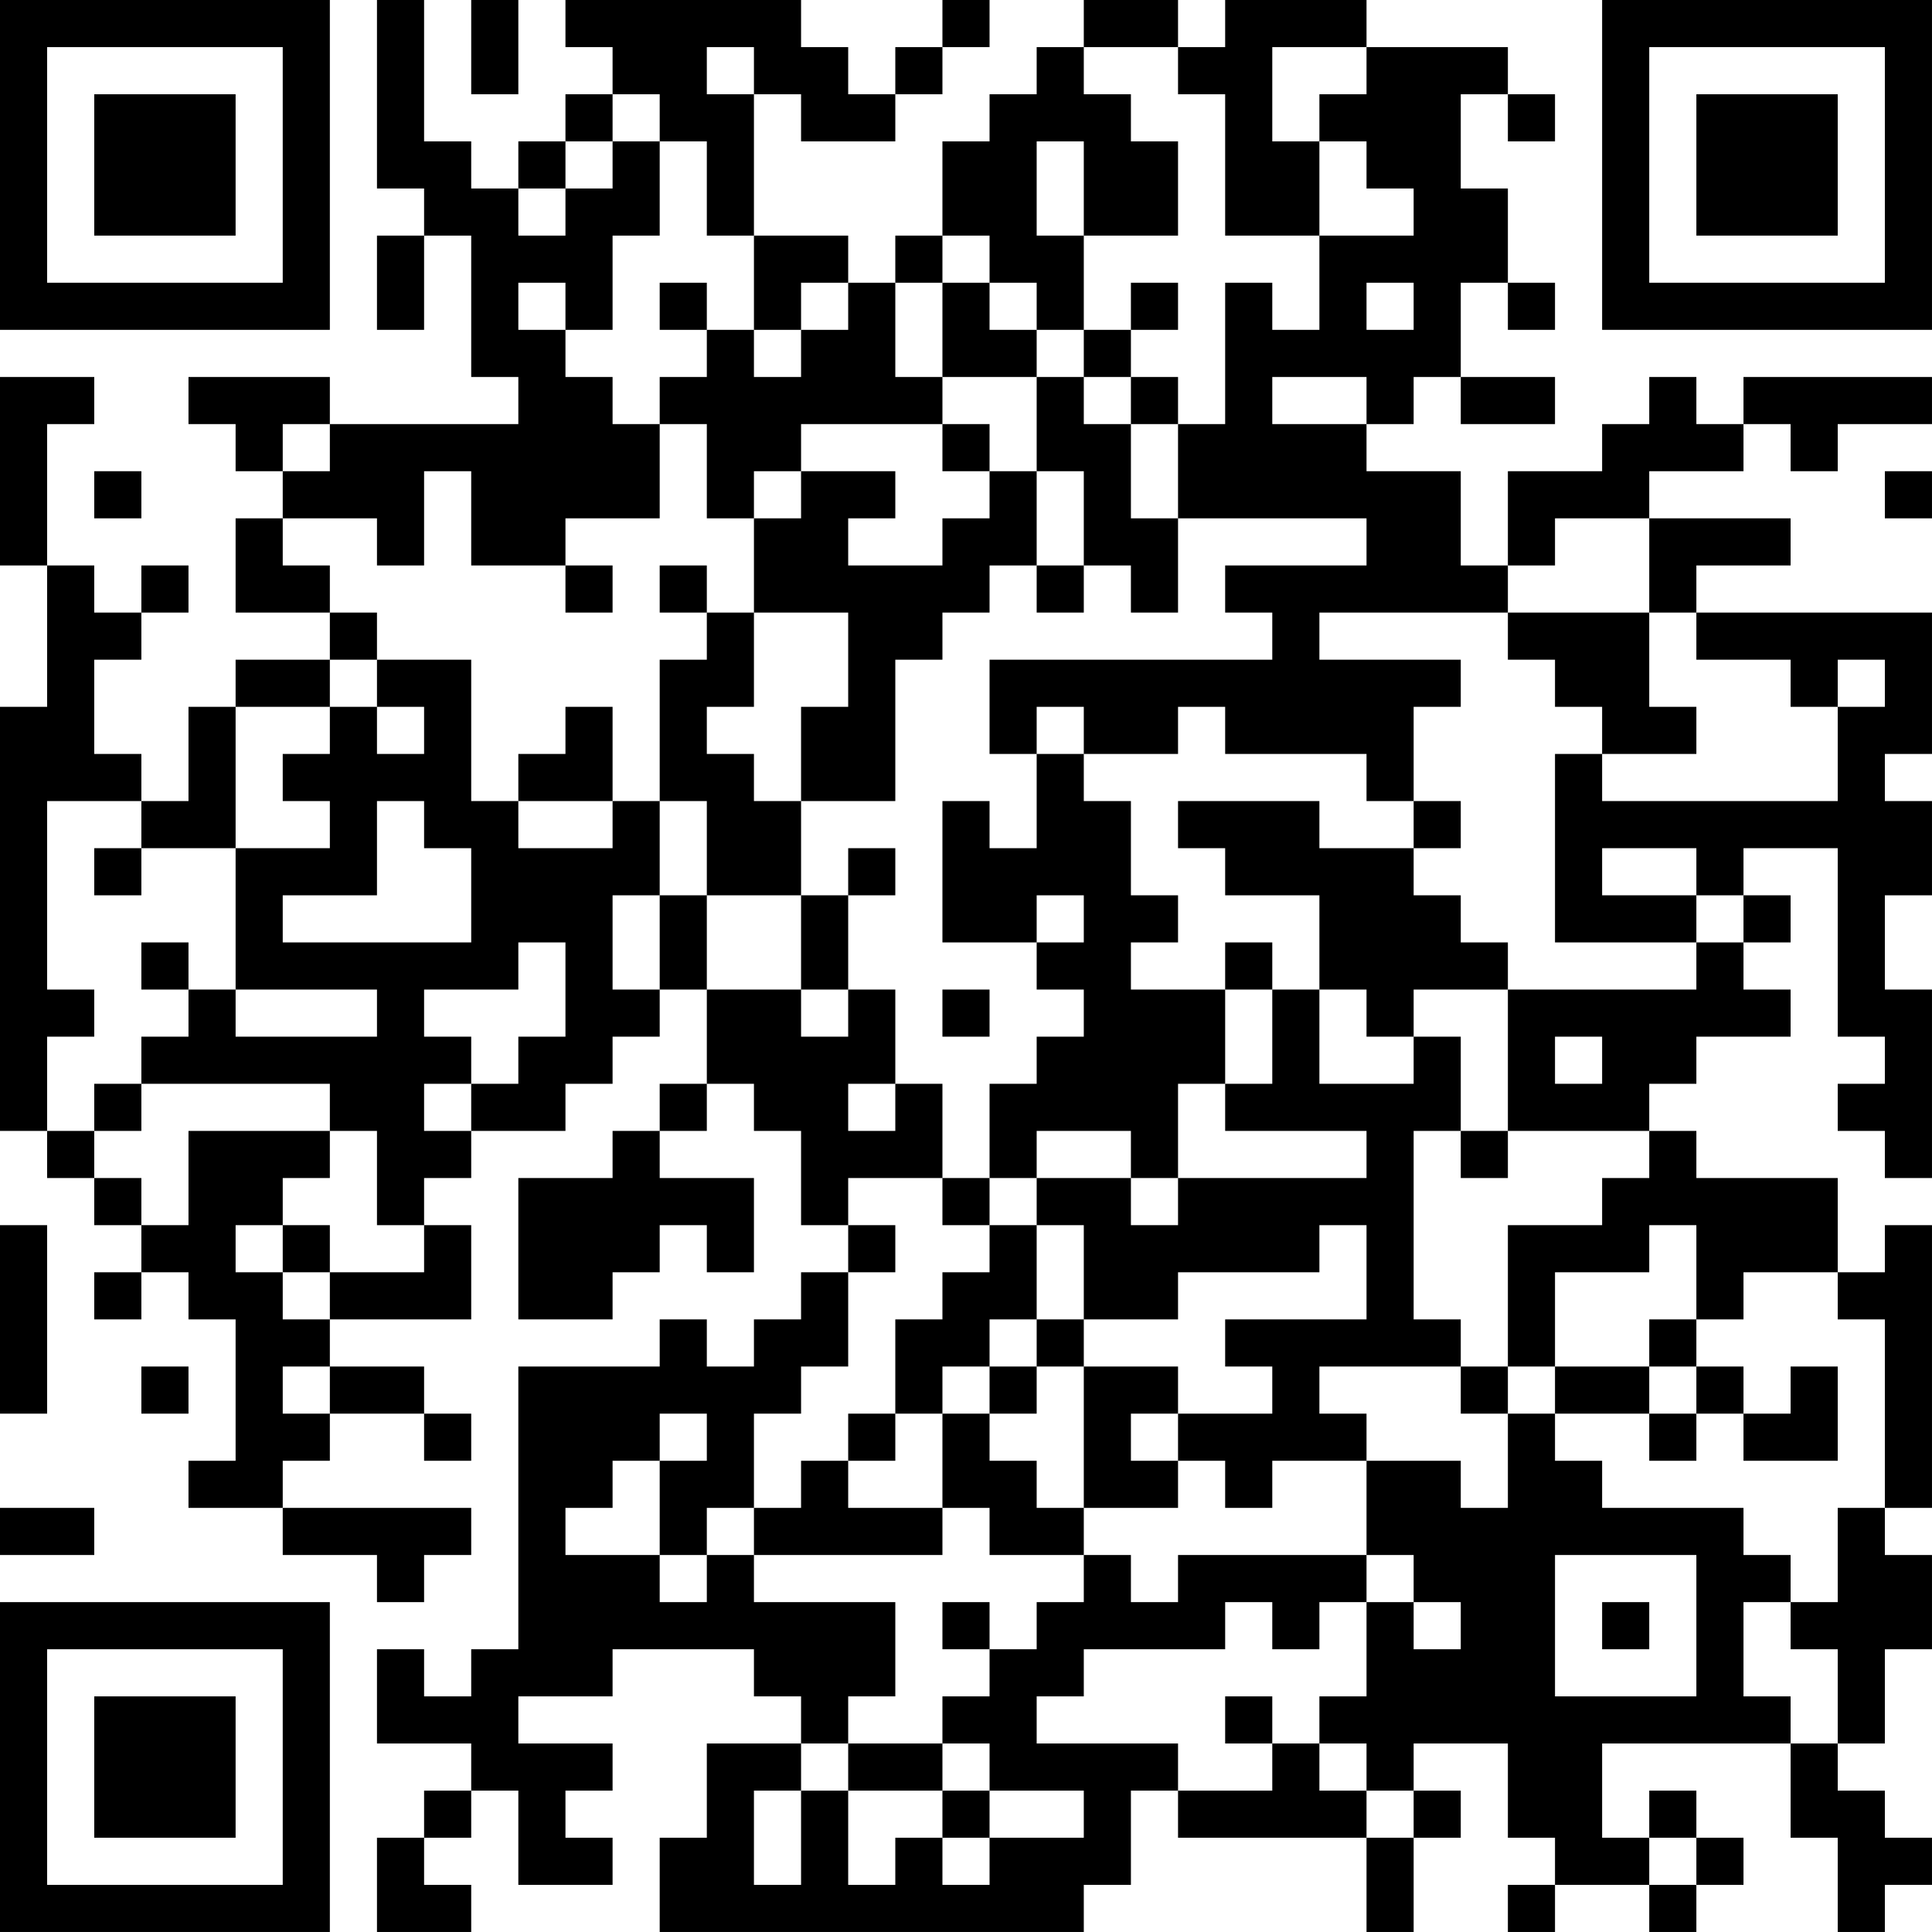 <?xml version="1.0" encoding="UTF-8"?>
<svg xmlns="http://www.w3.org/2000/svg" version="1.1" width="300" height="300" viewBox="0 0 300 300"><rect x="0" y="0" width="300" height="300" fill="#ffffff"/><g transform="scale(7.317)"><g transform="translate(0,0)"><path fill-rule="evenodd" d="M8 0L8 4L9 4L9 5L8 5L8 7L9 7L9 5L10 5L10 8L11 8L11 9L7 9L7 8L4 8L4 9L5 9L5 10L6 10L6 11L5 11L5 13L7 13L7 14L5 14L5 15L4 15L4 17L3 17L3 16L2 16L2 14L3 14L3 13L4 13L4 12L3 12L3 13L2 13L2 12L1 12L1 9L2 9L2 8L0 8L0 12L1 12L1 15L0 15L0 24L1 24L1 25L2 25L2 26L3 26L3 27L2 27L2 28L3 28L3 27L4 27L4 28L5 28L5 31L4 31L4 32L6 32L6 33L8 33L8 34L9 34L9 33L10 33L10 32L6 32L6 31L7 31L7 30L9 30L9 31L10 31L10 30L9 30L9 29L7 29L7 28L10 28L10 26L9 26L9 25L10 25L10 24L12 24L12 23L13 23L13 22L14 22L14 21L15 21L15 23L14 23L14 24L13 24L13 25L11 25L11 28L13 28L13 27L14 27L14 26L15 26L15 27L16 27L16 25L14 25L14 24L15 24L15 23L16 23L16 24L17 24L17 26L18 26L18 27L17 27L17 28L16 28L16 29L15 29L15 28L14 28L14 29L11 29L11 35L10 35L10 36L9 36L9 35L8 35L8 37L10 37L10 38L9 38L9 39L8 39L8 41L10 41L10 40L9 40L9 39L10 39L10 38L11 38L11 40L13 40L13 39L12 39L12 38L13 38L13 37L11 37L11 36L13 36L13 35L16 35L16 36L17 36L17 37L15 37L15 39L14 39L14 41L23 41L23 40L24 40L24 38L25 38L25 39L29 39L29 41L30 41L30 39L31 39L31 38L30 38L30 37L32 37L32 39L33 39L33 40L32 40L32 41L33 41L33 40L35 40L35 41L36 41L36 40L37 40L37 39L36 39L36 38L35 38L35 39L34 39L34 37L38 37L38 39L39 39L39 41L40 41L40 40L41 40L41 39L40 39L40 38L39 38L39 37L40 37L40 35L41 35L41 33L40 33L40 32L41 32L41 26L40 26L40 27L39 27L39 25L36 25L36 24L35 24L35 23L36 23L36 22L38 22L38 21L37 21L37 20L38 20L38 19L37 19L37 18L39 18L39 22L40 22L40 23L39 23L39 24L40 24L40 25L41 25L41 21L40 21L40 19L41 19L41 17L40 17L40 16L41 16L41 13L36 13L36 12L38 12L38 11L35 11L35 10L37 10L37 9L38 9L38 10L39 10L39 9L41 9L41 8L37 8L37 9L36 9L36 8L35 8L35 9L34 9L34 10L32 10L32 12L31 12L31 10L29 10L29 9L30 9L30 8L31 8L31 9L33 9L33 8L31 8L31 6L32 6L32 7L33 7L33 6L32 6L32 4L31 4L31 2L32 2L32 3L33 3L33 2L32 2L32 1L29 1L29 0L26 0L26 1L25 1L25 0L23 0L23 1L22 1L22 2L21 2L21 3L20 3L20 5L19 5L19 6L18 6L18 5L16 5L16 2L17 2L17 3L19 3L19 2L20 2L20 1L21 1L21 0L20 0L20 1L19 1L19 2L18 2L18 1L17 1L17 0L12 0L12 1L13 1L13 2L12 2L12 3L11 3L11 4L10 4L10 3L9 3L9 0ZM10 0L10 2L11 2L11 0ZM15 1L15 2L16 2L16 1ZM23 1L23 2L24 2L24 3L25 3L25 5L23 5L23 3L22 3L22 5L23 5L23 7L22 7L22 6L21 6L21 5L20 5L20 6L19 6L19 8L20 8L20 9L17 9L17 10L16 10L16 11L15 11L15 9L14 9L14 8L15 8L15 7L16 7L16 8L17 8L17 7L18 7L18 6L17 6L17 7L16 7L16 5L15 5L15 3L14 3L14 2L13 2L13 3L12 3L12 4L11 4L11 5L12 5L12 4L13 4L13 3L14 3L14 5L13 5L13 7L12 7L12 6L11 6L11 7L12 7L12 8L13 8L13 9L14 9L14 11L12 11L12 12L10 12L10 10L9 10L9 12L8 12L8 11L6 11L6 12L7 12L7 13L8 13L8 14L7 14L7 15L5 15L5 18L3 18L3 17L1 17L1 21L2 21L2 22L1 22L1 24L2 24L2 25L3 25L3 26L4 26L4 24L7 24L7 25L6 25L6 26L5 26L5 27L6 27L6 28L7 28L7 27L9 27L9 26L8 26L8 24L7 24L7 23L3 23L3 22L4 22L4 21L5 21L5 22L8 22L8 21L5 21L5 18L7 18L7 17L6 17L6 16L7 16L7 15L8 15L8 16L9 16L9 15L8 15L8 14L10 14L10 17L11 17L11 18L13 18L13 17L14 17L14 19L13 19L13 21L14 21L14 19L15 19L15 21L17 21L17 22L18 22L18 21L19 21L19 23L18 23L18 24L19 24L19 23L20 23L20 25L18 25L18 26L19 26L19 27L18 27L18 29L17 29L17 30L16 30L16 32L15 32L15 33L14 33L14 31L15 31L15 30L14 30L14 31L13 31L13 32L12 32L12 33L14 33L14 34L15 34L15 33L16 33L16 34L19 34L19 36L18 36L18 37L17 37L17 38L16 38L16 40L17 40L17 38L18 38L18 40L19 40L19 39L20 39L20 40L21 40L21 39L23 39L23 38L21 38L21 37L20 37L20 36L21 36L21 35L22 35L22 34L23 34L23 33L24 33L24 34L25 34L25 33L29 33L29 34L28 34L28 35L27 35L27 34L26 34L26 35L23 35L23 36L22 36L22 37L25 37L25 38L27 38L27 37L28 37L28 38L29 38L29 39L30 39L30 38L29 38L29 37L28 37L28 36L29 36L29 34L30 34L30 35L31 35L31 34L30 34L30 33L29 33L29 31L31 31L31 32L32 32L32 30L33 30L33 31L34 31L34 32L37 32L37 33L38 33L38 34L37 34L37 36L38 36L38 37L39 37L39 35L38 35L38 34L39 34L39 32L40 32L40 28L39 28L39 27L37 27L37 28L36 28L36 26L35 26L35 27L33 27L33 29L32 29L32 26L34 26L34 25L35 25L35 24L32 24L32 21L36 21L36 20L37 20L37 19L36 19L36 18L34 18L34 19L36 19L36 20L33 20L33 16L34 16L34 17L39 17L39 15L40 15L40 14L39 14L39 15L38 15L38 14L36 14L36 13L35 13L35 11L33 11L33 12L32 12L32 13L28 13L28 14L31 14L31 15L30 15L30 17L29 17L29 16L26 16L26 15L25 15L25 16L23 16L23 15L22 15L22 16L21 16L21 14L27 14L27 13L26 13L26 12L29 12L29 11L25 11L25 9L26 9L26 6L27 6L27 7L28 7L28 5L30 5L30 4L29 4L29 3L28 3L28 2L29 2L29 1L27 1L27 3L28 3L28 5L26 5L26 2L25 2L25 1ZM14 6L14 7L15 7L15 6ZM20 6L20 8L22 8L22 10L21 10L21 9L20 9L20 10L21 10L21 11L20 11L20 12L18 12L18 11L19 11L19 10L17 10L17 11L16 11L16 13L15 13L15 12L14 12L14 13L15 13L15 14L14 14L14 17L15 17L15 19L17 19L17 21L18 21L18 19L19 19L19 18L18 18L18 19L17 19L17 17L19 17L19 14L20 14L20 13L21 13L21 12L22 12L22 13L23 13L23 12L24 12L24 13L25 13L25 11L24 11L24 9L25 9L25 8L24 8L24 7L25 7L25 6L24 6L24 7L23 7L23 8L22 8L22 7L21 7L21 6ZM29 6L29 7L30 7L30 6ZM23 8L23 9L24 9L24 8ZM27 8L27 9L29 9L29 8ZM6 9L6 10L7 10L7 9ZM2 10L2 11L3 11L3 10ZM22 10L22 12L23 12L23 10ZM40 10L40 11L41 11L41 10ZM12 12L12 13L13 13L13 12ZM16 13L16 15L15 15L15 16L16 16L16 17L17 17L17 15L18 15L18 13ZM32 13L32 14L33 14L33 15L34 15L34 16L36 16L36 15L35 15L35 13ZM12 15L12 16L11 16L11 17L13 17L13 15ZM22 16L22 18L21 18L21 17L20 17L20 20L22 20L22 21L23 21L23 22L22 22L22 23L21 23L21 25L20 25L20 26L21 26L21 27L20 27L20 28L19 28L19 30L18 30L18 31L17 31L17 32L16 32L16 33L20 33L20 32L21 32L21 33L23 33L23 32L25 32L25 31L26 31L26 32L27 32L27 31L29 31L29 30L28 30L28 29L31 29L31 30L32 30L32 29L31 29L31 28L30 28L30 24L31 24L31 25L32 25L32 24L31 24L31 22L30 22L30 21L32 21L32 20L31 20L31 19L30 19L30 18L31 18L31 17L30 17L30 18L28 18L28 17L25 17L25 18L26 18L26 19L28 19L28 21L27 21L27 20L26 20L26 21L24 21L24 20L25 20L25 19L24 19L24 17L23 17L23 16ZM8 17L8 19L6 19L6 20L10 20L10 18L9 18L9 17ZM2 18L2 19L3 19L3 18ZM22 19L22 20L23 20L23 19ZM3 20L3 21L4 21L4 20ZM11 20L11 21L9 21L9 22L10 22L10 23L9 23L9 24L10 24L10 23L11 23L11 22L12 22L12 20ZM20 21L20 22L21 22L21 21ZM26 21L26 23L25 23L25 25L24 25L24 24L22 24L22 25L21 25L21 26L22 26L22 28L21 28L21 29L20 29L20 30L19 30L19 31L18 31L18 32L20 32L20 30L21 30L21 31L22 31L22 32L23 32L23 29L25 29L25 30L24 30L24 31L25 31L25 30L27 30L27 29L26 29L26 28L29 28L29 26L28 26L28 27L25 27L25 28L23 28L23 26L22 26L22 25L24 25L24 26L25 26L25 25L29 25L29 24L26 24L26 23L27 23L27 21ZM28 21L28 23L30 23L30 22L29 22L29 21ZM33 22L33 23L34 23L34 22ZM2 23L2 24L3 24L3 23ZM0 26L0 30L1 30L1 26ZM6 26L6 27L7 27L7 26ZM22 28L22 29L21 29L21 30L22 30L22 29L23 29L23 28ZM35 28L35 29L33 29L33 30L35 30L35 31L36 31L36 30L37 30L37 31L39 31L39 29L38 29L38 30L37 30L37 29L36 29L36 28ZM3 29L3 30L4 30L4 29ZM6 29L6 30L7 30L7 29ZM35 29L35 30L36 30L36 29ZM0 32L0 33L2 33L2 32ZM33 33L33 36L36 36L36 33ZM20 34L20 35L21 35L21 34ZM34 34L34 35L35 35L35 34ZM26 36L26 37L27 37L27 36ZM18 37L18 38L20 38L20 39L21 39L21 38L20 38L20 37ZM35 39L35 40L36 40L36 39ZM0 0L0 7L7 7L7 0ZM1 1L1 6L6 6L6 1ZM2 2L2 5L5 5L5 2ZM34 0L34 7L41 7L41 0ZM35 1L35 6L40 6L40 1ZM36 2L36 5L39 5L39 2ZM0 34L0 41L7 41L7 34ZM1 35L1 40L6 40L6 35ZM2 36L2 39L5 39L5 36Z" fill="#000000"/></g></g></svg>

